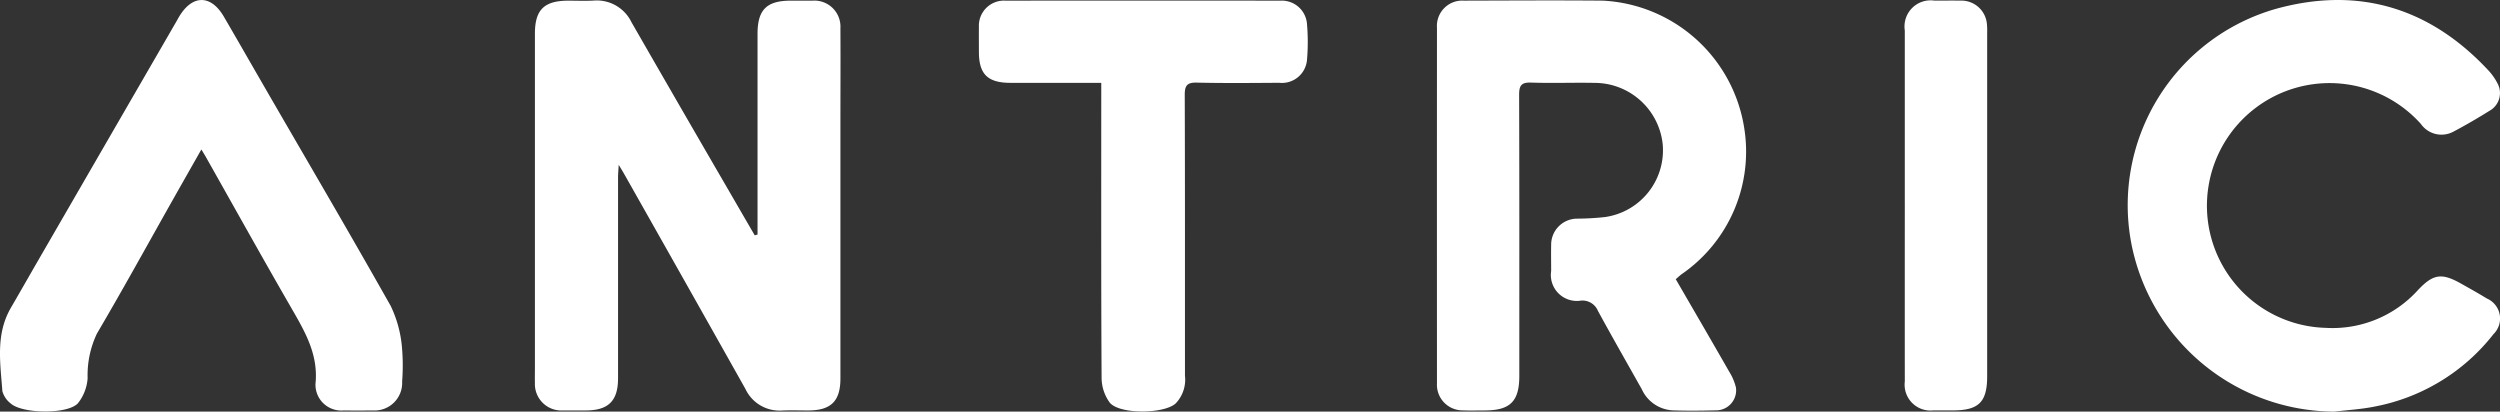 <svg xmlns="http://www.w3.org/2000/svg" width="190.33" height="31.337" viewBox="0 0 190.33 31.337">
  <rect x="0" y="0" width="190.33" height="31.337" fill="#333333" stroke="none"/>
  <g id="Group_5030" data-name="Group 5030" transform="translate(-15274.918 16279.832)">
    <path id="Path_1255" data-name="Path 1255" d="M263.276,18.028v-.7q0-7.283,0-14.566c0-1.844.691-2.533,2.534-2.533.55,0,1.1,0,1.652,0a1.985,1.985,0,0,1,2.124,2.1c.014,2.414,0,4.828,0,7.242q0,9.71,0,19.421c0,1.726-.716,2.434-2.455,2.436-.661,0-1.322-.024-1.982.005a2.871,2.871,0,0,1-2.8-1.652q-4.619-8.214-9.26-16.415c-.08-.142-.168-.281-.383-.64-.025.462-.05.706-.05.949q0,7.653,0,15.306c0,1.718-.734,2.444-2.459,2.446-.578,0-1.156.005-1.734,0a2.013,2.013,0,0,1-2.136-2.1c-.01-.384,0-.768,0-1.152q0-12.714,0-25.428c0-1.827.7-2.516,2.551-2.517.633,0,1.268.028,1.9-.006a2.935,2.935,0,0,1,2.9,1.645q3.772,6.565,7.577,13.111.9,1.558,1.807,3.115l.224-.063" transform="translate(15069.315 -16280.011)" fill="#fff"/>
    <path id="Path_1256" data-name="Path 1256" d="M679.98,21.431c1.387,2.394,2.739,4.715,4.073,7.046a4.07,4.07,0,0,1,.508,1.2,1.525,1.525,0,0,1-1.541,1.736c-1.1.027-2.2.039-3.3,0A2.743,2.743,0,0,1,677.39,29.8c-1.116-1.984-2.247-3.96-3.336-5.959a1.272,1.272,0,0,0-1.288-.783,1.977,1.977,0,0,1-2.273-2.258c0-.658-.014-1.317,0-1.974a1.983,1.983,0,0,1,1.975-2.007,20.315,20.315,0,0,0,2.136-.123,5.134,5.134,0,0,0,4.378-5.572,5.218,5.218,0,0,0-5.151-4.641c-1.623-.032-3.248.033-4.87-.023-.759-.026-.909.248-.907.945.023,7.13.014,14.26.014,21.391,0,1.931-.693,2.622-2.625,2.624-.55,0-1.1.019-1.651-.005a1.953,1.953,0,0,1-1.993-2.062q-.007-13.534,0-27.067A1.93,1.93,0,0,1,663.854.222c3.522-.008,7.045-.033,10.567,0a11.485,11.485,0,0,1,10.762,9.647A11.33,11.33,0,0,1,680.4,21.066c-.128.1-.243.209-.424.365" transform="translate(14722.518 -16280.005)" fill="#fff"/>
    <path id="Path_1257" data-name="Path 1257" d="M995.688,31.337a15.81,15.81,0,0,1-15.477-12.913A15.54,15.54,0,0,1,991.3.657c6.22-1.7,11.627-.077,16.053,4.637a4.429,4.429,0,0,1,.8,1.141,1.542,1.542,0,0,1-.652,2c-.908.567-1.837,1.107-2.784,1.606a1.913,1.913,0,0,1-2.437-.6A9.332,9.332,0,0,0,986.12,14.1a9.3,9.3,0,0,0,8.9,10.86,8.77,8.77,0,0,0,7.03-2.873c1.143-1.209,1.781-1.338,3.247-.516.671.376,1.344.751,2,1.154a1.658,1.658,0,0,1,.512,2.706,15.035,15.035,0,0,1-9.1,5.53c-.993.2-2.013.255-3.021.377" transform="translate(14456.949 -16279.832)" fill="#fff"/>
    <path id="Path_1258" data-name="Path 1258" d="M15.329,11.389c-.85,1.5-1.62,2.853-2.386,4.209C11.1,18.87,9.286,22.165,7.382,25.4a7.362,7.362,0,0,0-.711,3.4,3.446,3.446,0,0,1-.73,1.9c-.77.874-4.277.817-5.135.017a1.747,1.747,0,0,1-.626-.934c-.157-2.145-.523-4.325.649-6.341.73-1.257,1.449-2.521,2.177-3.78Q8.236,10.619,13.47,1.573c.055-.1.105-.193.162-.287,1.01-1.695,2.423-1.7,3.41-.01,1.119,1.92,2.22,3.849,3.333,5.772,3.133,5.413,6.3,10.808,9.371,16.255a9.036,9.036,0,0,1,.846,3.032,15.928,15.928,0,0,1,.024,2.711,2.1,2.1,0,0,1-2.226,2.211c-.743.007-1.486.009-2.229,0a1.968,1.968,0,0,1-2.143-2.015c.227-2.192-.751-3.9-1.774-5.674-2.236-3.871-4.409-7.78-6.608-11.673-.064-.114-.135-.224-.305-.505" transform="translate(15274.918 -16279.841)" fill="#fff"/>
    <path id="Path_1259" data-name="Path 1259" d="M460.151,6.537c-2.4,0-4.654,0-6.906,0-1.74,0-2.408-.657-2.409-2.359,0-.63-.007-1.261,0-1.891A1.911,1.911,0,0,1,452.854.28q10.48-.01,20.961,0a1.92,1.92,0,0,1,2,1.791,15.877,15.877,0,0,1,0,2.709A1.914,1.914,0,0,1,473.7,6.533c-2.091.013-4.182.035-6.272-.013-.739-.017-.923.218-.921.933.025,7.127.014,14.255.017,21.382a2.618,2.618,0,0,1-.707,2.108c-.877.809-4.295.851-5.027-.07A3.232,3.232,0,0,1,460.177,29c-.042-7.127-.026-14.254-.026-21.382V6.537" transform="translate(14898.608 -16280.062)" fill="#fff"/>
    <path id="Path_1260" data-name="Path 1260" d="M877.261,15.86q0-6.662,0-13.325A1.99,1.99,0,0,1,879.522.264c.66,0,1.321-.009,1.981,0a1.952,1.952,0,0,1,2.016,1.866c.023.245.013.493.013.74q0,13,0,25.991c0,1.967-.64,2.6-2.614,2.6-.5,0-.99,0-1.486,0a1.969,1.969,0,0,1-2.17-2.2q-.006-6.7,0-13.407" transform="translate(14542.673 -16280.049)" fill="#fff"/>
  </g>
</svg>
